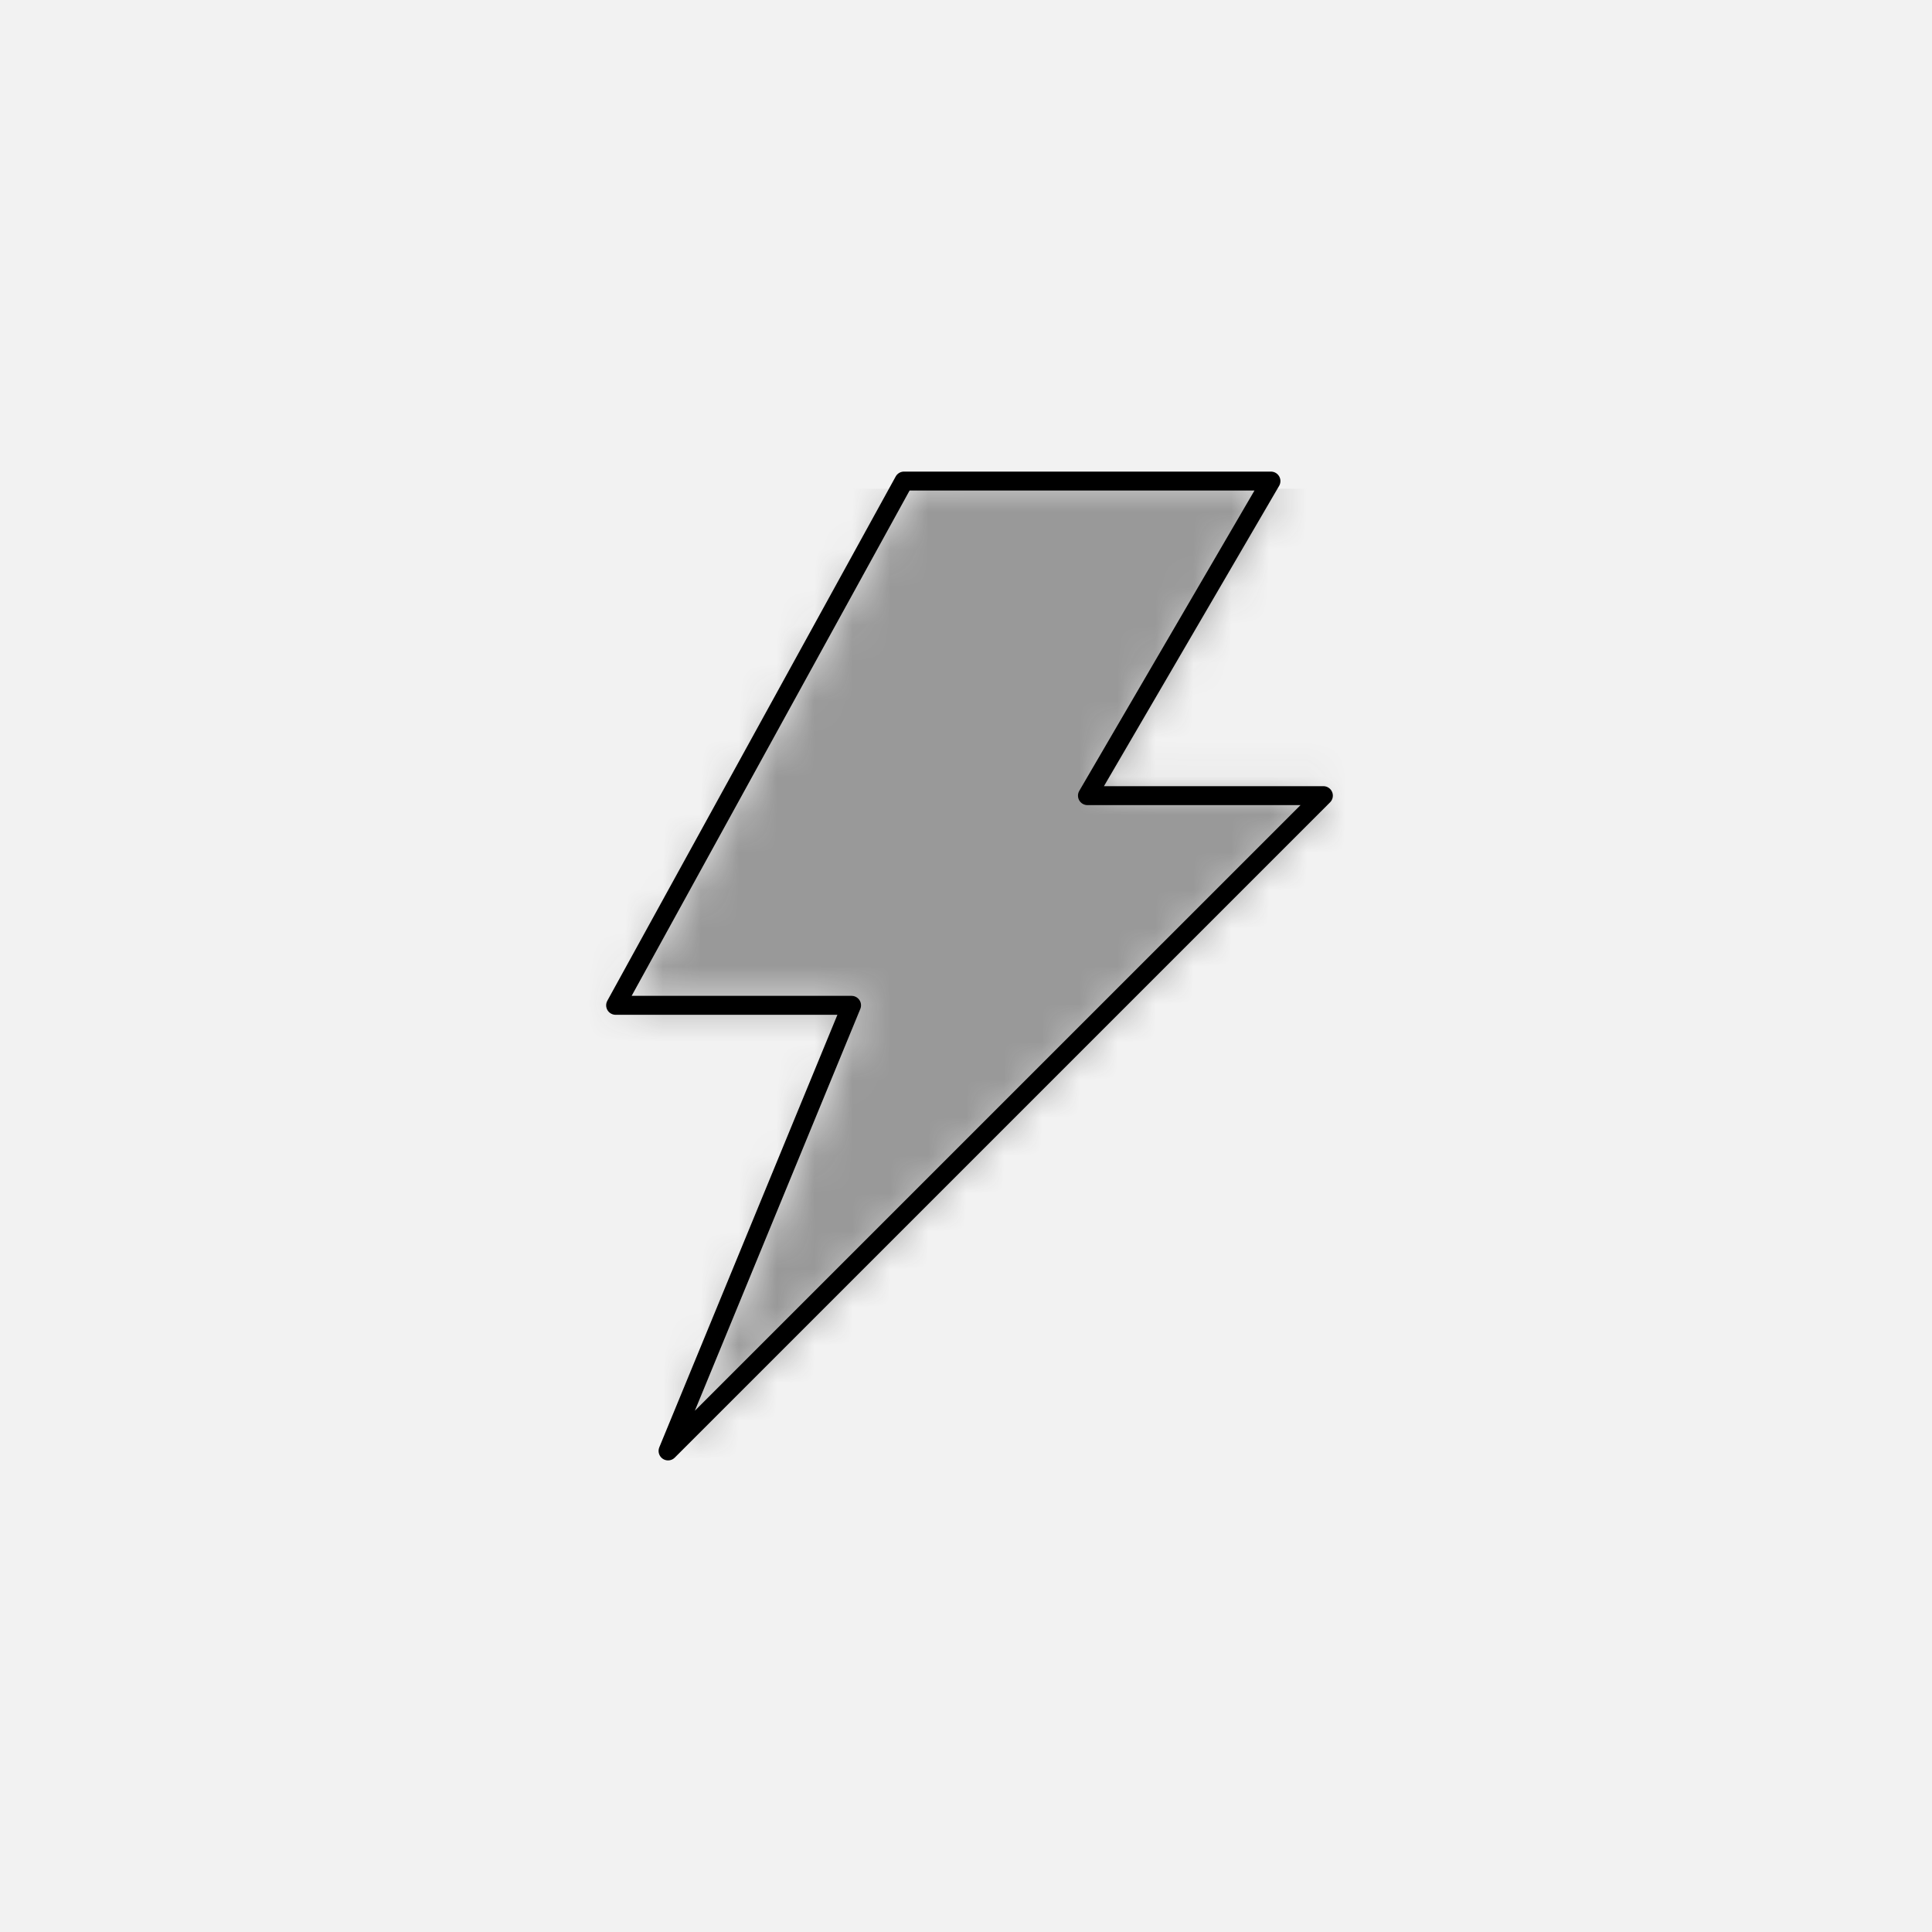 <svg width="51" height="51" viewBox="0 0 51 51" fill="none" xmlns="http://www.w3.org/2000/svg">
<rect width="51" height="51" fill="#F2F2F2"/>
<mask id="mask0_1601_2348" style="mask-type:alpha" maskUnits="userSpaceOnUse" x="16" y="12" width="20" height="27">
<path d="M33.799 12.601H24.111L16.5 26.44H22.727L17.884 38.203L35.183 20.904H28.955L33.799 12.601Z" fill="#D9D9D9"/>
</mask>
<g mask="url(#mask0_1601_2348)">
<path d="M14.186 12.901H42.186V38.901H14.186V12.901Z" fill="#999999"/>
</g>
<path d="M33.55 12.699H23.863L16.251 26.538H22.479L17.635 38.301L34.934 21.003H28.706L33.55 12.699Z" stroke="black" stroke-width="0.5" stroke-miterlimit="10" stroke-linecap="round" stroke-linejoin="round"/>
</svg>

